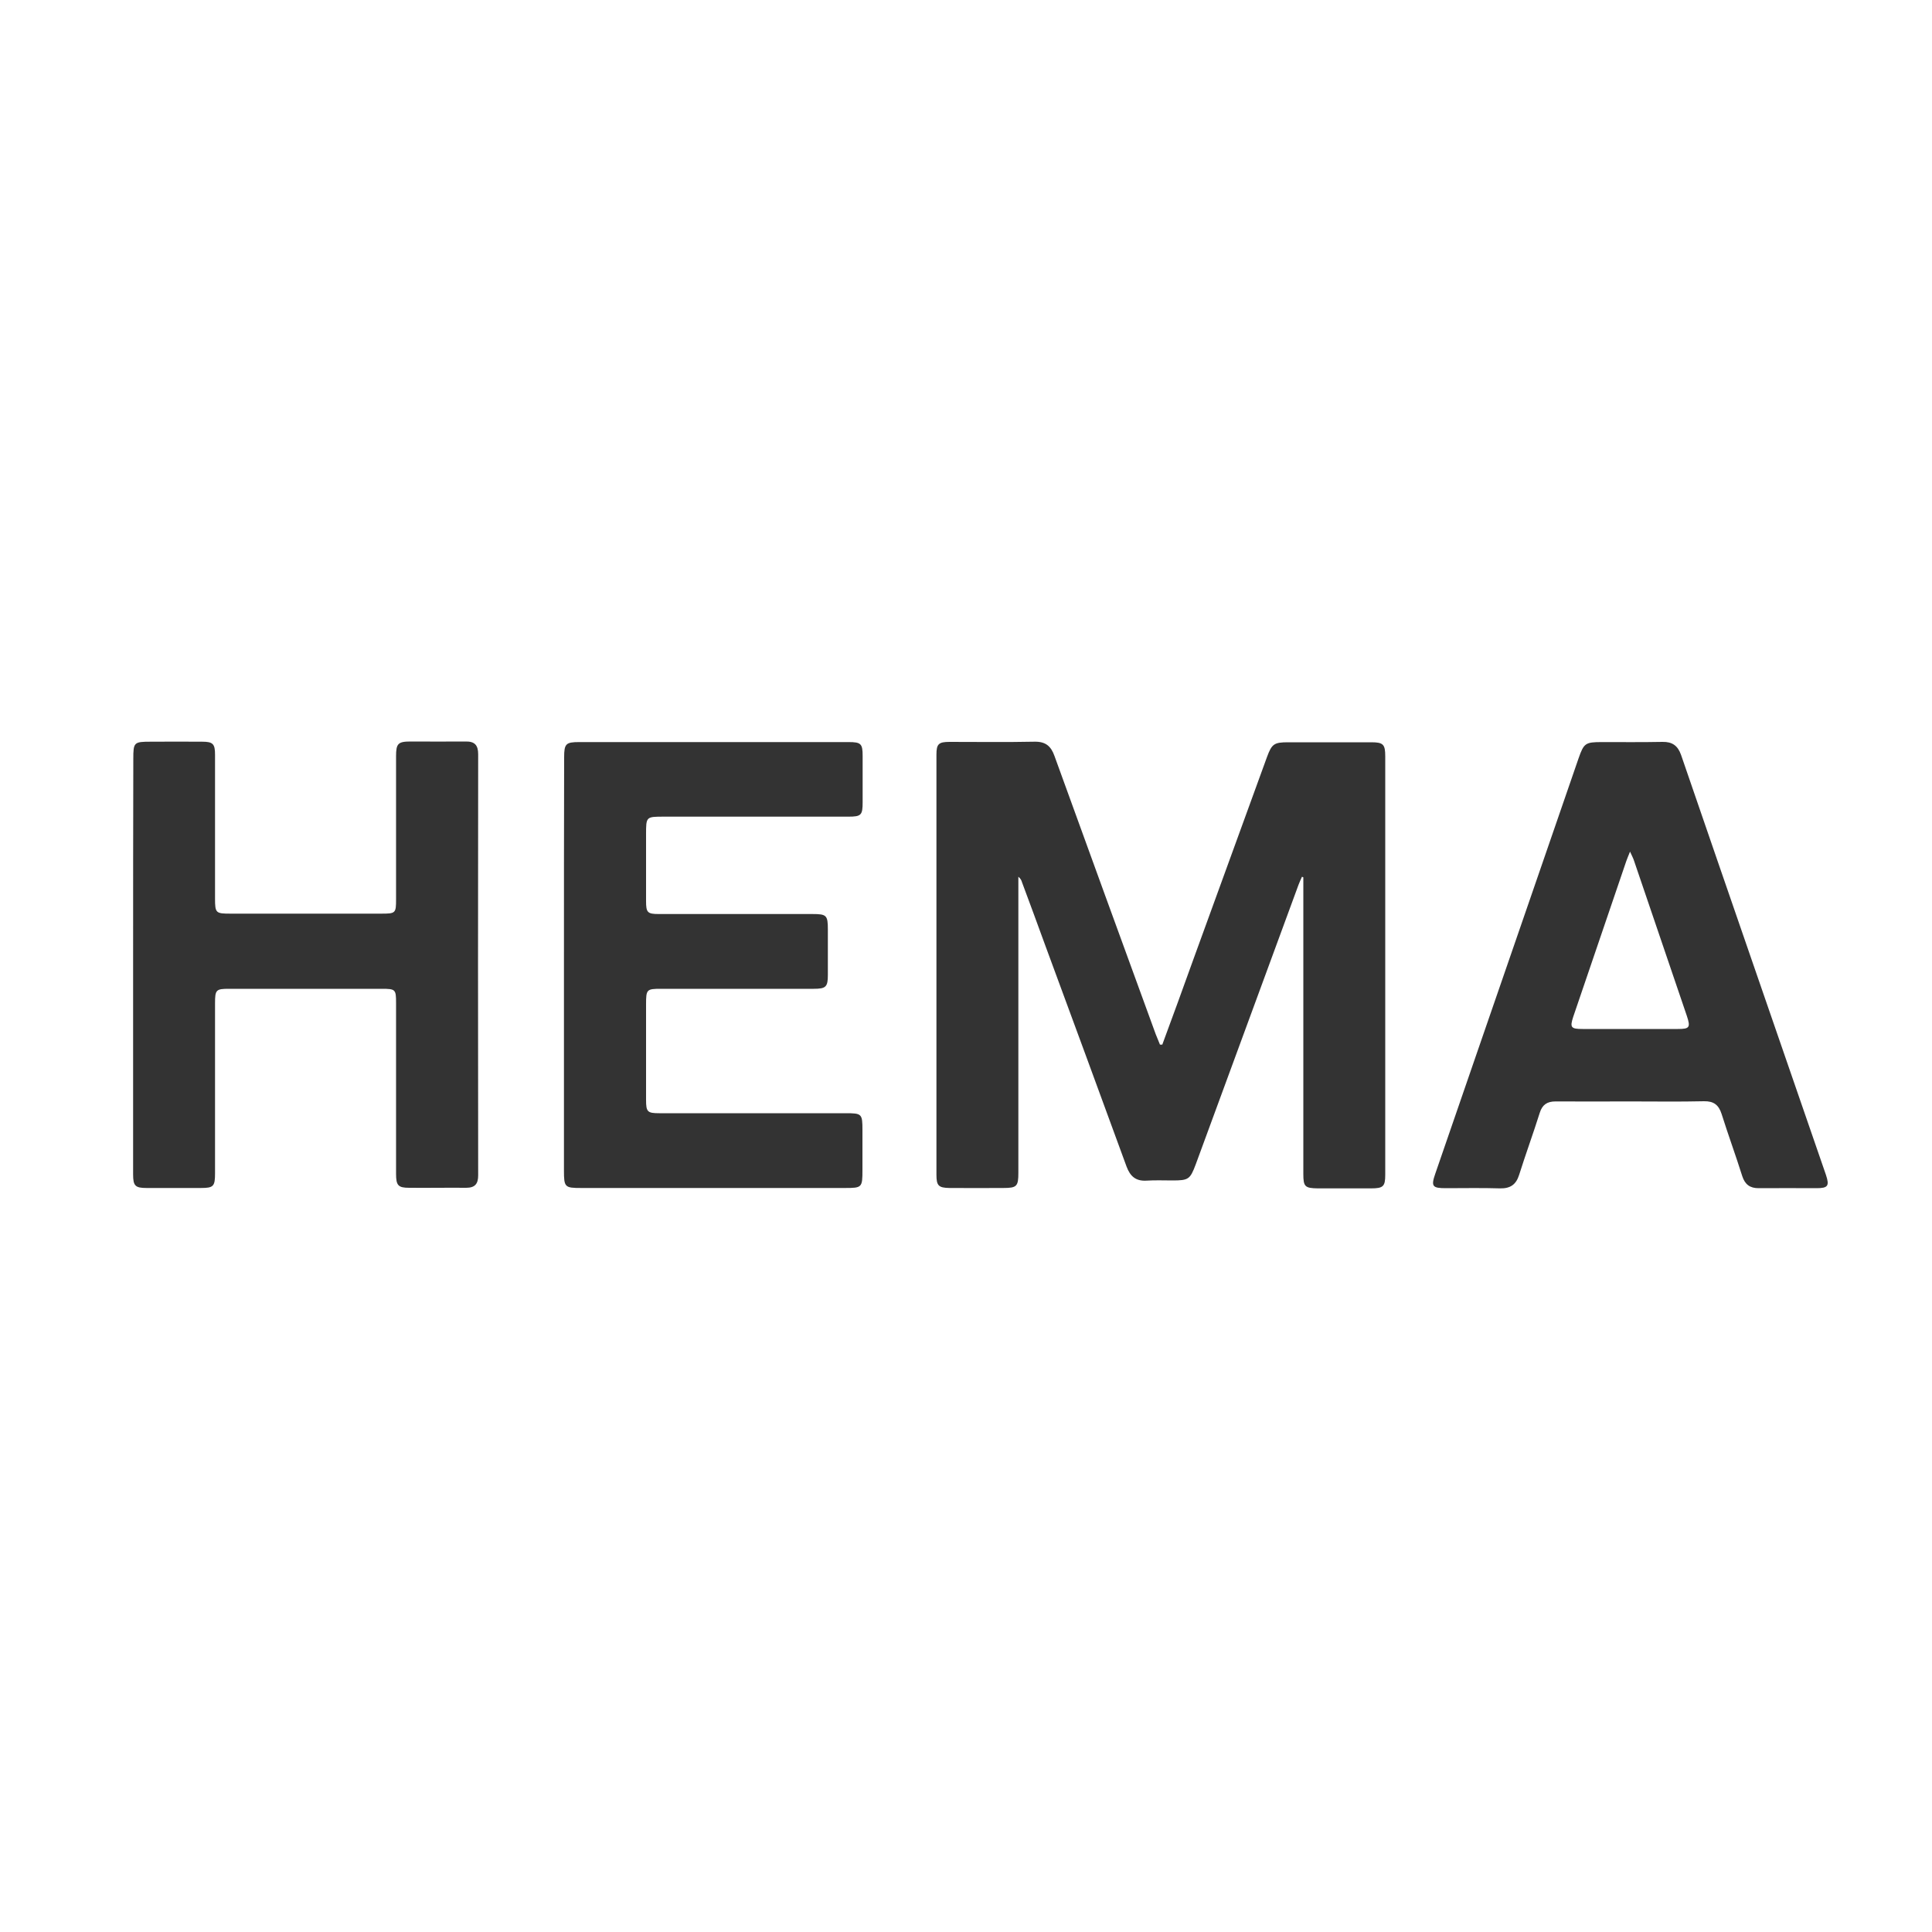 <?xml version="1.0" encoding="utf-8"?>
<!-- Generator: Adobe Illustrator 19.0.0, SVG Export Plug-In . SVG Version: 6.00 Build 0)  -->
<svg version="1.1" id="Layer_1" xmlns="http://www.w3.org/2000/svg" xmlns:xlink="http://www.w3.org/1999/xlink" x="0px" y="0px"
	 viewBox="0 0 1000 1000" style="enable-background:new 0 0 1000 1000;" xml:space="preserve">
<rect x="0" y="0" width="1000" height="1000" fill="#333333" stroke="none"/>
<style type="text/css">
	.st0{fill:#FFFFFF;}
</style>
<g id="XMLID_1_">
	<path id="XMLID_41_" class="st0" d="M0,1000C0,666.7,0,333.3,0,0c333.3,0,666.7,0,1000,0c0,333.3,0,666.7,0,1000
		C666.7,1000,333.3,1000,0,1000z M601.6,540.7c-0.4,0-0.8,0-1.2,0c-0.7-1.8-1.5-3.6-2.2-5.4c-17.5-48-35-95.9-52.4-144
		c-1.8-5.1-4.6-7.5-10.3-7.4c-14.7,0.3-29.3,0.1-44,0.1c-5.7,0-6.8,1.1-6.8,6.6c0,72.5,0,145,0,217.5c0,5.6,1.1,6.7,6.7,6.8
		c9.3,0.1,18.7,0,28,0c6.9,0,7.7-0.9,7.7-7.8c0-49.3,0-98.7,0-148c0-1.8,0-3.5,0-5.3c1.1,0.9,1.6,1.8,1.9,2.9
		c4,10.8,8,21.5,11.9,32.3c14.1,38.2,28.2,76.5,42.2,114.8c1.9,5.1,4.8,7.6,10.3,7.3c4.5-0.3,9-0.1,13.5-0.1c8.3,0,9.1-0.6,12-8.3
		c17.7-48.2,35.5-96.5,53.2-144.7c0.5-1.4,1.2-2.8,1.8-4.2c0.2,0.1,0.4,0.2,0.7,0.3c0,1.8,0,3.7,0,5.5c0,49.3,0,98.7,0,148
		c0,6.6,0.8,7.4,7.5,7.5c9.2,0,18.3,0,27.5,0c6.4,0,7.4-1,7.4-7.1c0-72.2,0-144.3,0-216.5c0-6.2-1-7.3-7.2-7.3c-14.3,0-28.7,0-43,0
		c-7.3,0-8.5,0.8-11,7.6c-12.7,35-25.5,70-38.2,105C612.4,511.4,607,526,601.6,540.7z M68.9,499.4c0,36.2,0,72.3,0,108.5
		c0,5.9,1.1,7,7,7c9.3,0,18.7,0,28,0c6.6,0,7.4-0.8,7.4-7.6c0-29.3,0-58.7,0-88c0-7,0.5-7.5,7.3-7.5c26.3,0,52.7,0,79,0
		c7.1,0,7.4,0.3,7.4,7.3c0,29.5,0,59,0,88.5c0,6,1.1,7.2,6.8,7.2c9.8,0.1,19.7-0.1,29.5,0c4.5,0,6.2-2,6.2-6.4
		c-0.1-72.7-0.1-145.3,0-218c0-4.7-1.8-6.7-6.5-6.6c-9.5,0.1-19,0-28.5,0c-6.5,0-7.5,1.1-7.5,7.6c0,24.7,0,49.3,0,74
		c0,7.3-0.2,7.5-7.7,7.5c-26,0-52,0-78,0c-7.6,0-8-0.3-8-7.8c0-24.8,0-49.7,0-74.5c0-5.6-1.1-6.7-6.7-6.7c-8.8-0.1-17.7,0-26.5,0
		c-8.8,0-9.1,0.3-9.1,8.9C68.9,428.4,68.9,463.9,68.9,499.4z M291.9,499.3c0,35.5,0,71,0,106.5c0,8.7,0.4,9.1,8.9,9.1
		c26,0,52,0,78,0c19.5,0,39,0,58.5,0c8.9,0,9.1-0.2,9.1-9.4c0-6.8,0-13.7,0-20.5c0-8.5-0.3-8.8-8.6-8.8c-32.2,0-64.3,0-96.5,0
		c-6.2,0-6.9-0.7-6.9-6.9c0-16.5,0-33,0-49.5c0-7.7,0.3-8,7.8-8c26.3,0,52.7,0,79,0c6.3,0,7.3-1,7.3-7.2c0-7.8,0-15.7,0-23.5
		c0-7.4-0.7-8-8-8c-26.5,0-53,0-79.5,0c-5.9,0-6.6-0.8-6.6-6.7c0-11.5,0-23,0-34.5c0-9.2,0-9.2,9.2-9.2c31.8,0,63.7,0,95.5,0
		c6.7,0,7.4-0.8,7.4-7.5c0-8,0-16,0-24c0-6.3-0.9-7.1-7.3-7.1c-46.5,0-93,0-139.5,0c-6.8,0-7.7,0.9-7.7,7.8
		C291.9,427.7,291.9,463.5,291.9,499.3z M843.5,570.1c12.8,0,25.7,0.2,38.5-0.1c5-0.1,7.6,1.9,9.1,6.6c3.4,10.8,7.3,21.4,10.7,32.2
		c1.4,4.3,4,6.2,8.4,6.2c10-0.1,20,0,30,0c6,0,6.8-1.2,4.9-6.9c-25-72.5-50.1-144.9-75-217.4c-1.7-4.8-4.6-6.8-9.6-6.7
		c-10.5,0.2-21,0.1-31.5,0.1c-8.4,0-9.2,0.6-11.9,8.3c-10.2,29.6-20.4,59.1-30.6,88.7c-14.5,42.1-29.1,84.2-43.6,126.4
		c-2.3,6.6-1.5,7.5,5.5,7.5c9.3,0,18.7-0.2,28,0.1c5.3,0.1,8.3-1.9,9.9-7c3.4-10.8,7.3-21.4,10.7-32.2c1.3-4.1,3.8-5.8,8.1-5.8
		C817.8,570.2,830.6,570.1,843.5,570.1z"/>
	<path id="XMLID_34_" class="st0" d="M843.7,440.8c1,2.2,1.7,3.5,2.1,4.8c9.1,26.7,18.2,53.5,27.3,80.2c2,6,1.4,6.8-4.6,6.8
		c-16.5,0-33,0-49.4,0c-6,0-6.6-0.8-4.8-6.3c9.2-26.9,18.3-53.8,27.5-80.7C842.2,444.4,842.8,443.1,843.7,440.8z"/>
</g>
</svg>

